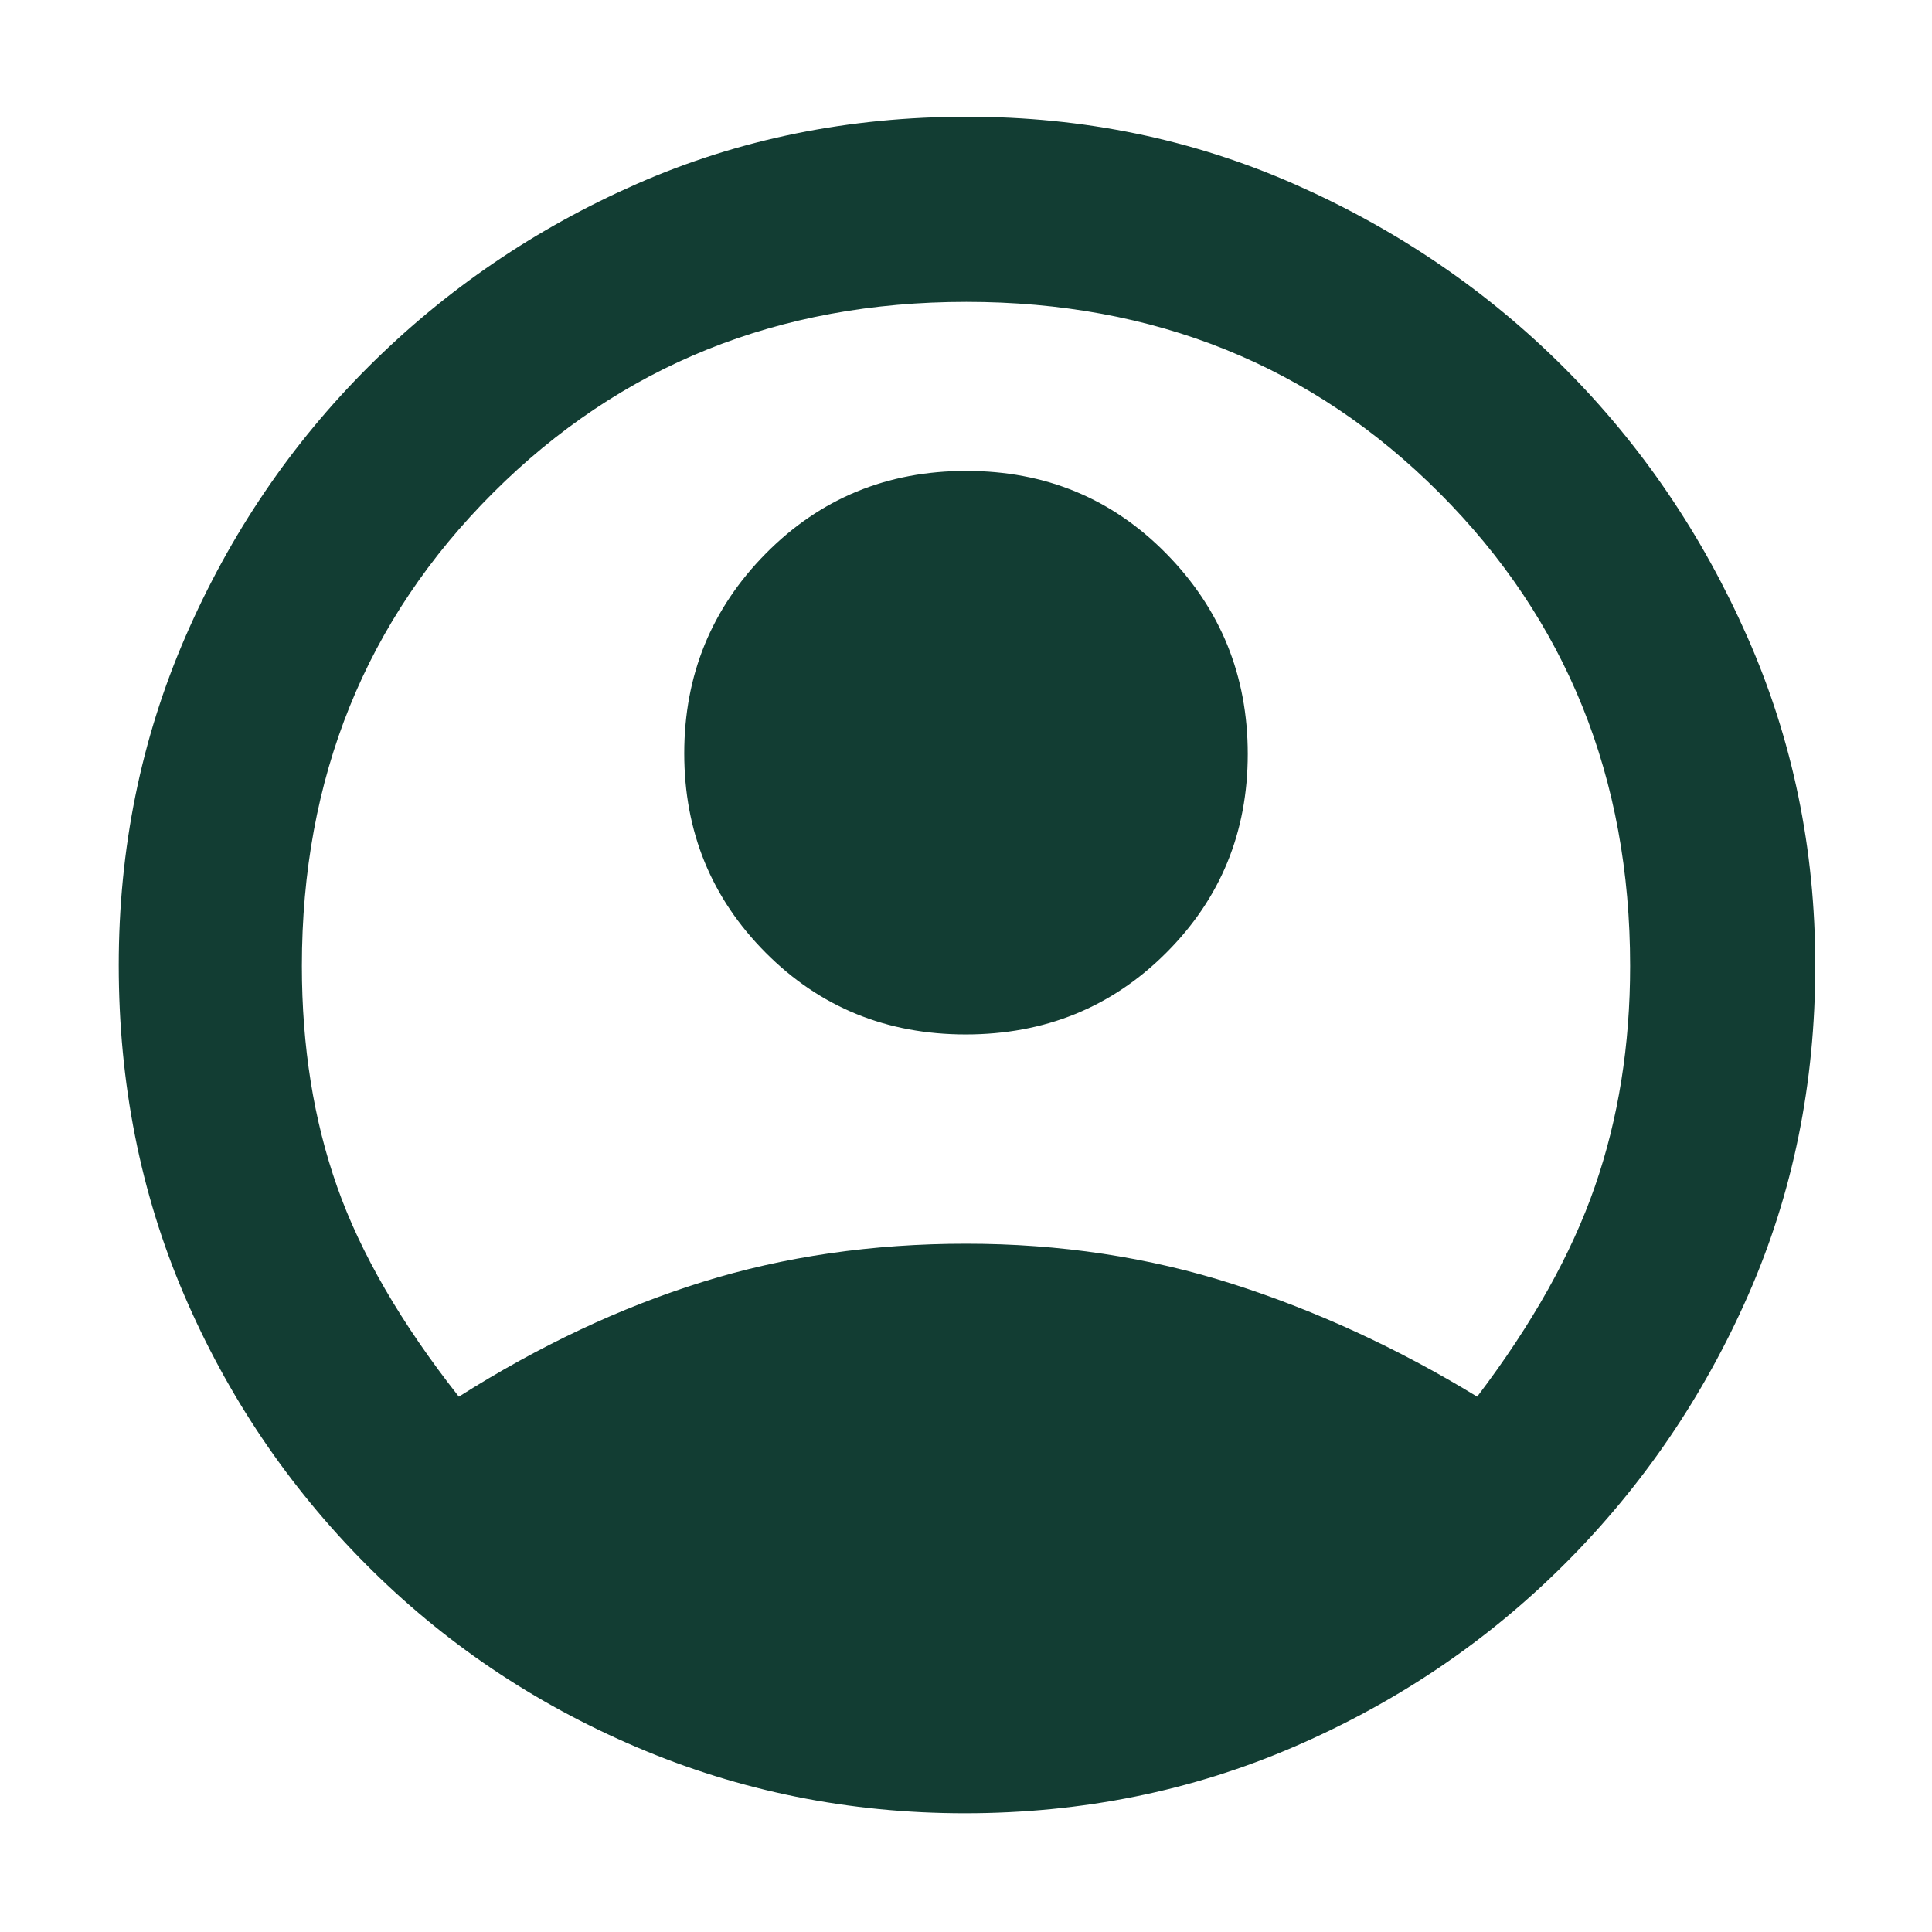 <svg xmlns="http://www.w3.org/2000/svg" height="48px" viewBox="0 -960 960 960" width="48px" fill="#123d33"><path d="M228-266q60-38 121.05-57 61.04-19 131-19 69.95 0 132.45 20Q675-302 734-266q41-54 58.5-104.46Q810-420.91 810-480q0-140.25-94.83-235.12-94.82-94.88-235-94.88Q340-810 245-715.12 150-620.25 150-480q0 60 17.53 109.72Q185.05-320.57 228-266Zm251.85-180q-59.01 0-99.43-40.65-40.42-40.64-40.42-99Q340-644 380.57-685q40.56-41 99.58-41 59.01 0 99.43 41.15Q620-643.71 620-585.35q0 58.35-40.57 98.85-40.56 40.5-99.58 40.5Zm-.42 387q-85.98 0-162.89-32.76-76.91-32.75-134.82-91.05T91.4-316.78Q59-392.46 59-480.39q0-86.93 33.21-163.4 33.21-76.46 90.97-134.07 57.75-57.61 133.53-90.88Q392.49-902 480.5-902q87.01 0 163.26 33.74 76.25 33.74 133.54 91.08 57.28 57.34 90.99 133.75Q902-567.03 902-480.27q0 87.93-33.26 163.63-33.27 75.71-90.95 133.46-57.68 57.76-134.35 90.97Q566.77-59 479.43-59Z"/></svg>